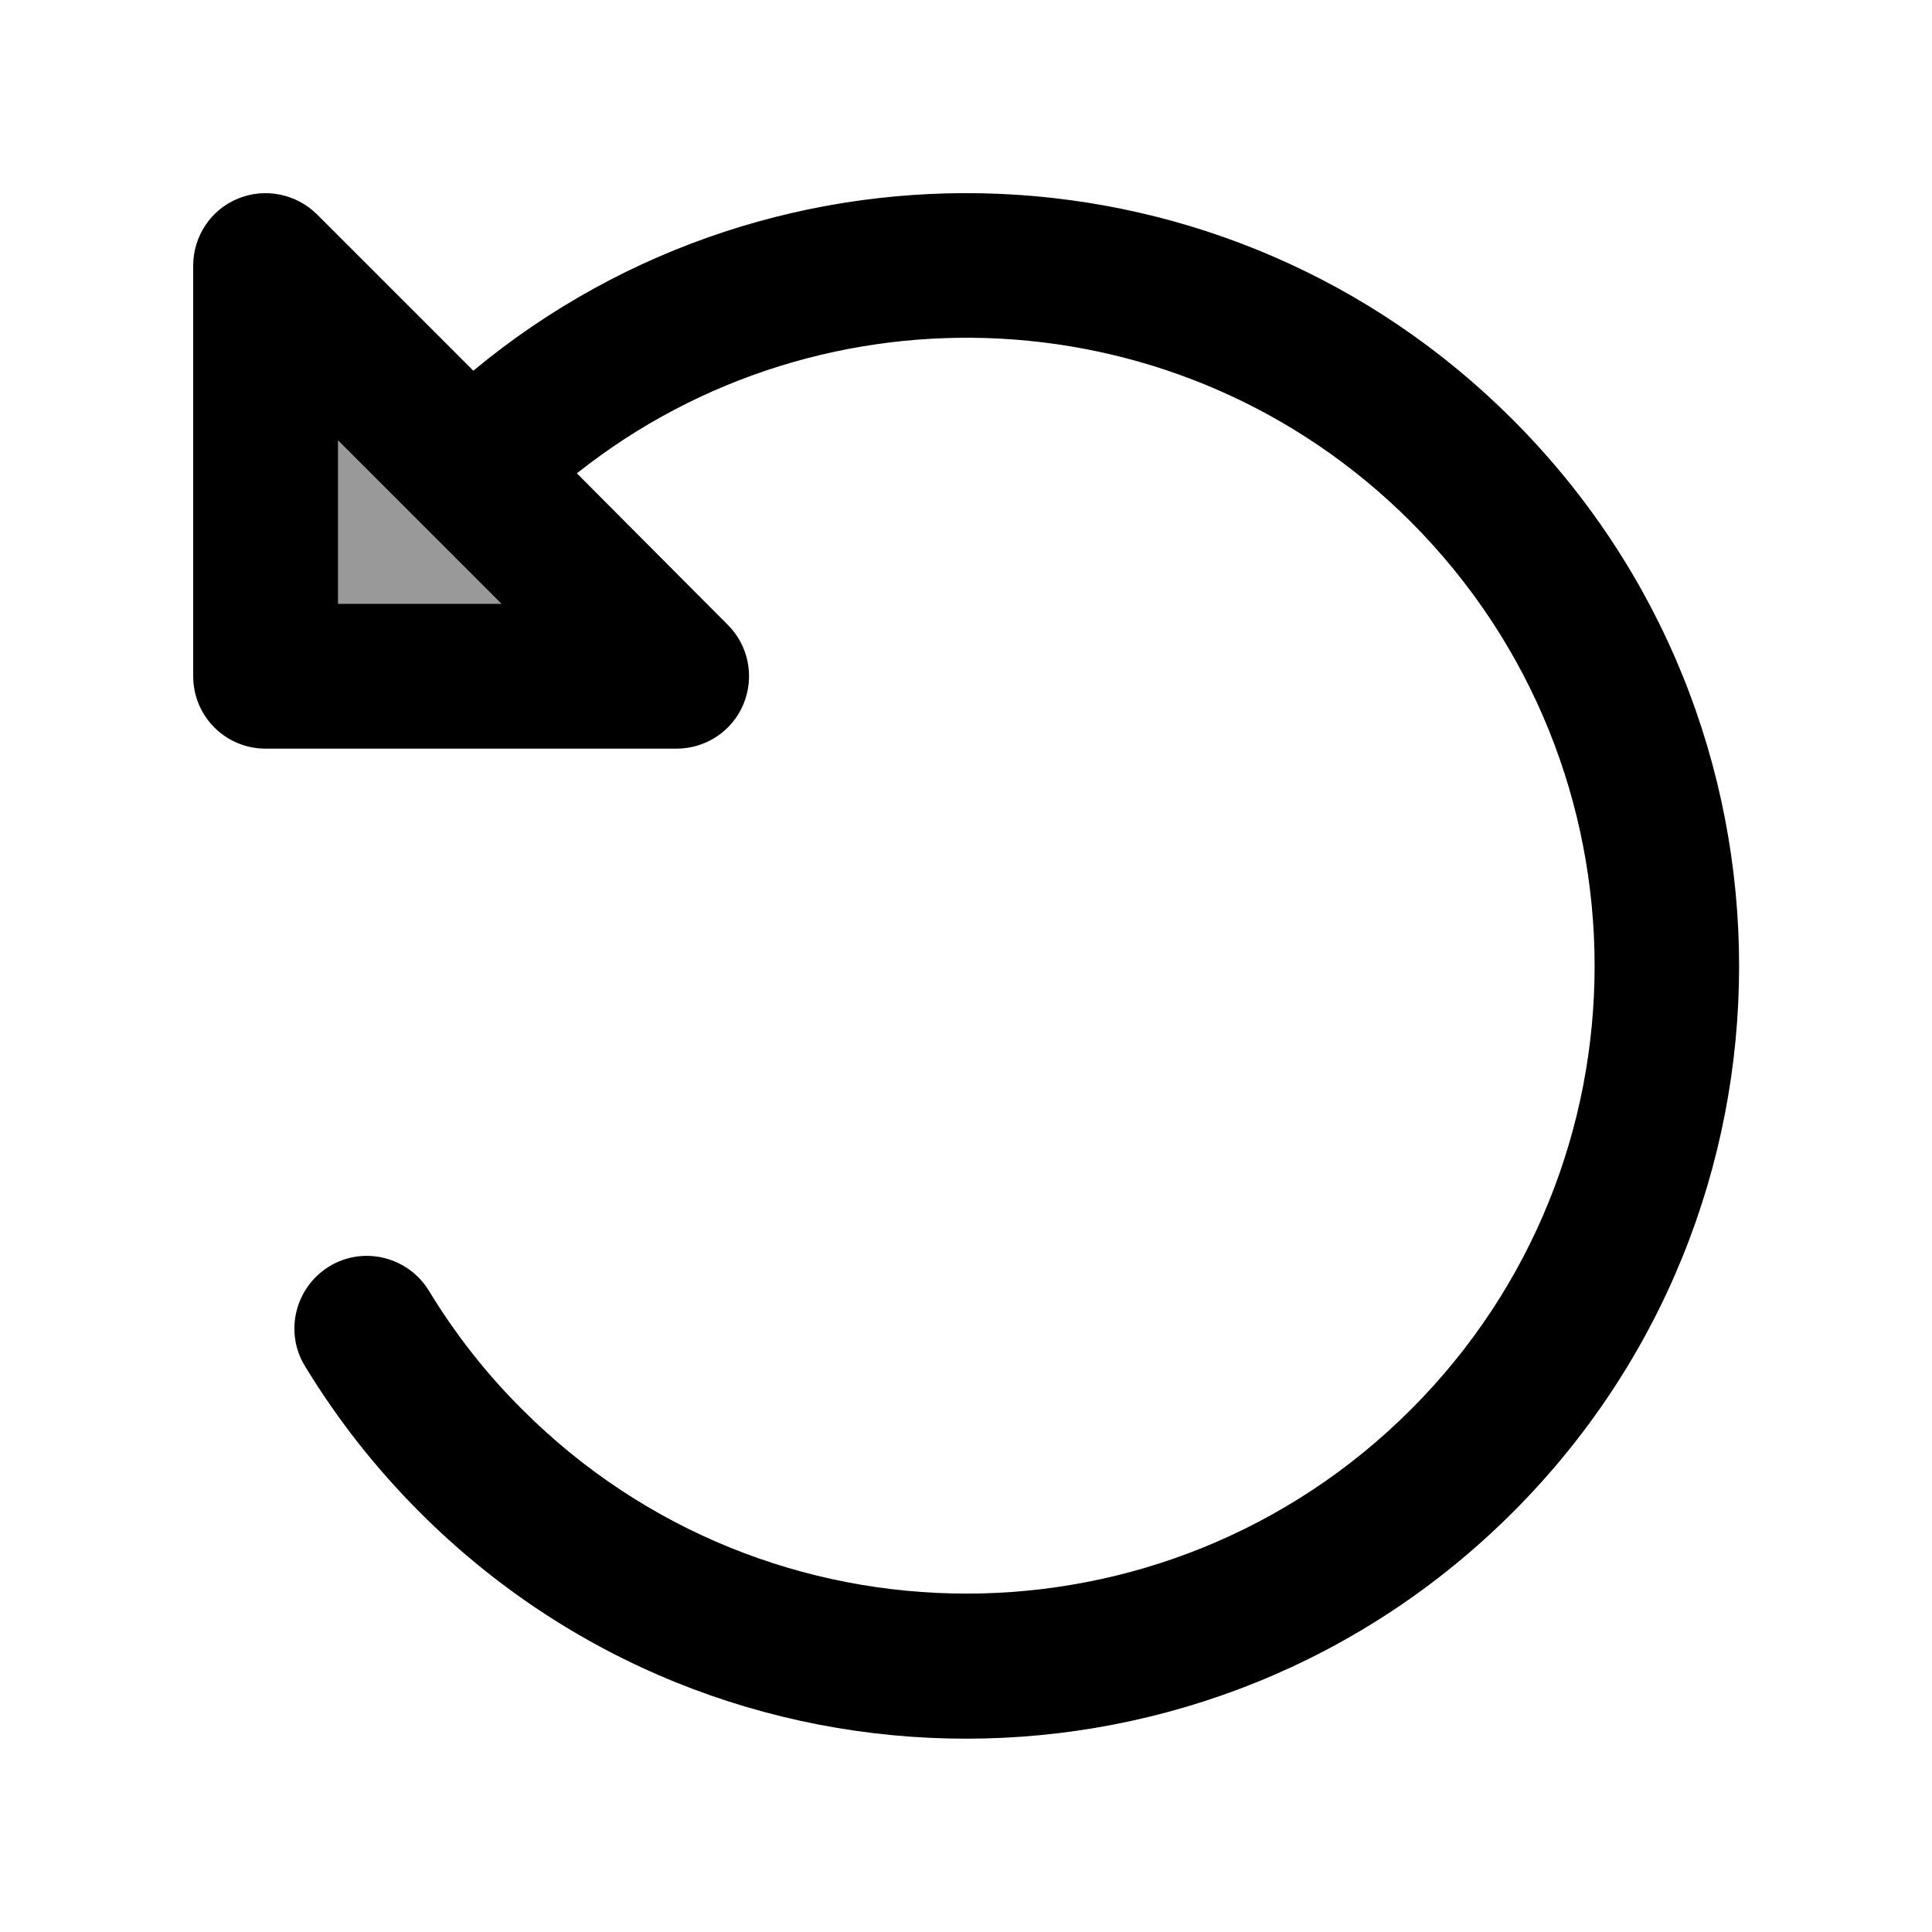 <svg xmlns="http://www.w3.org/2000/svg" viewBox="0 0 640 640"><!--! Font Awesome Pro 7.1.0 by @fontawesome - https://fontawesome.com License - https://fontawesome.com/license (Commercial License) Copyright 2025 Fonticons, Inc. --><path opacity=".4" fill="currentColor" d="M112 145.9L166.1 200L112 200L112 145.9z"/><path fill="currentColor" d="M78.8 65.8C87.8 62.1 98.1 64.2 105 71L156.8 122.8C257.4 39.3 406.9 44.7 501.1 139C601.1 239 601.1 401.1 501.1 501C401.1 600.9 239 601 139.1 501C124.2 486.1 111.5 469.8 101 452.5C94.1 441.2 97.8 426.4 109.1 419.5C120.4 412.6 135.2 416.3 142.1 427.6C150.6 441.6 160.9 454.9 173.1 467C254.3 548.2 386 548.2 467.3 467C548.6 385.8 548.5 254.1 467.3 172.8C391.8 97.3 272.7 92 191.1 156.8L241.1 207C248 213.9 250 224.2 246.3 233.2C242.6 242.2 233.8 248 224.1 248L88 248C74.7 248 64 237.3 64 224L64 88C64 78.3 69.8 69.5 78.8 65.8zM112 145.9L112 200L166.1 200L112 145.9z"/></svg>